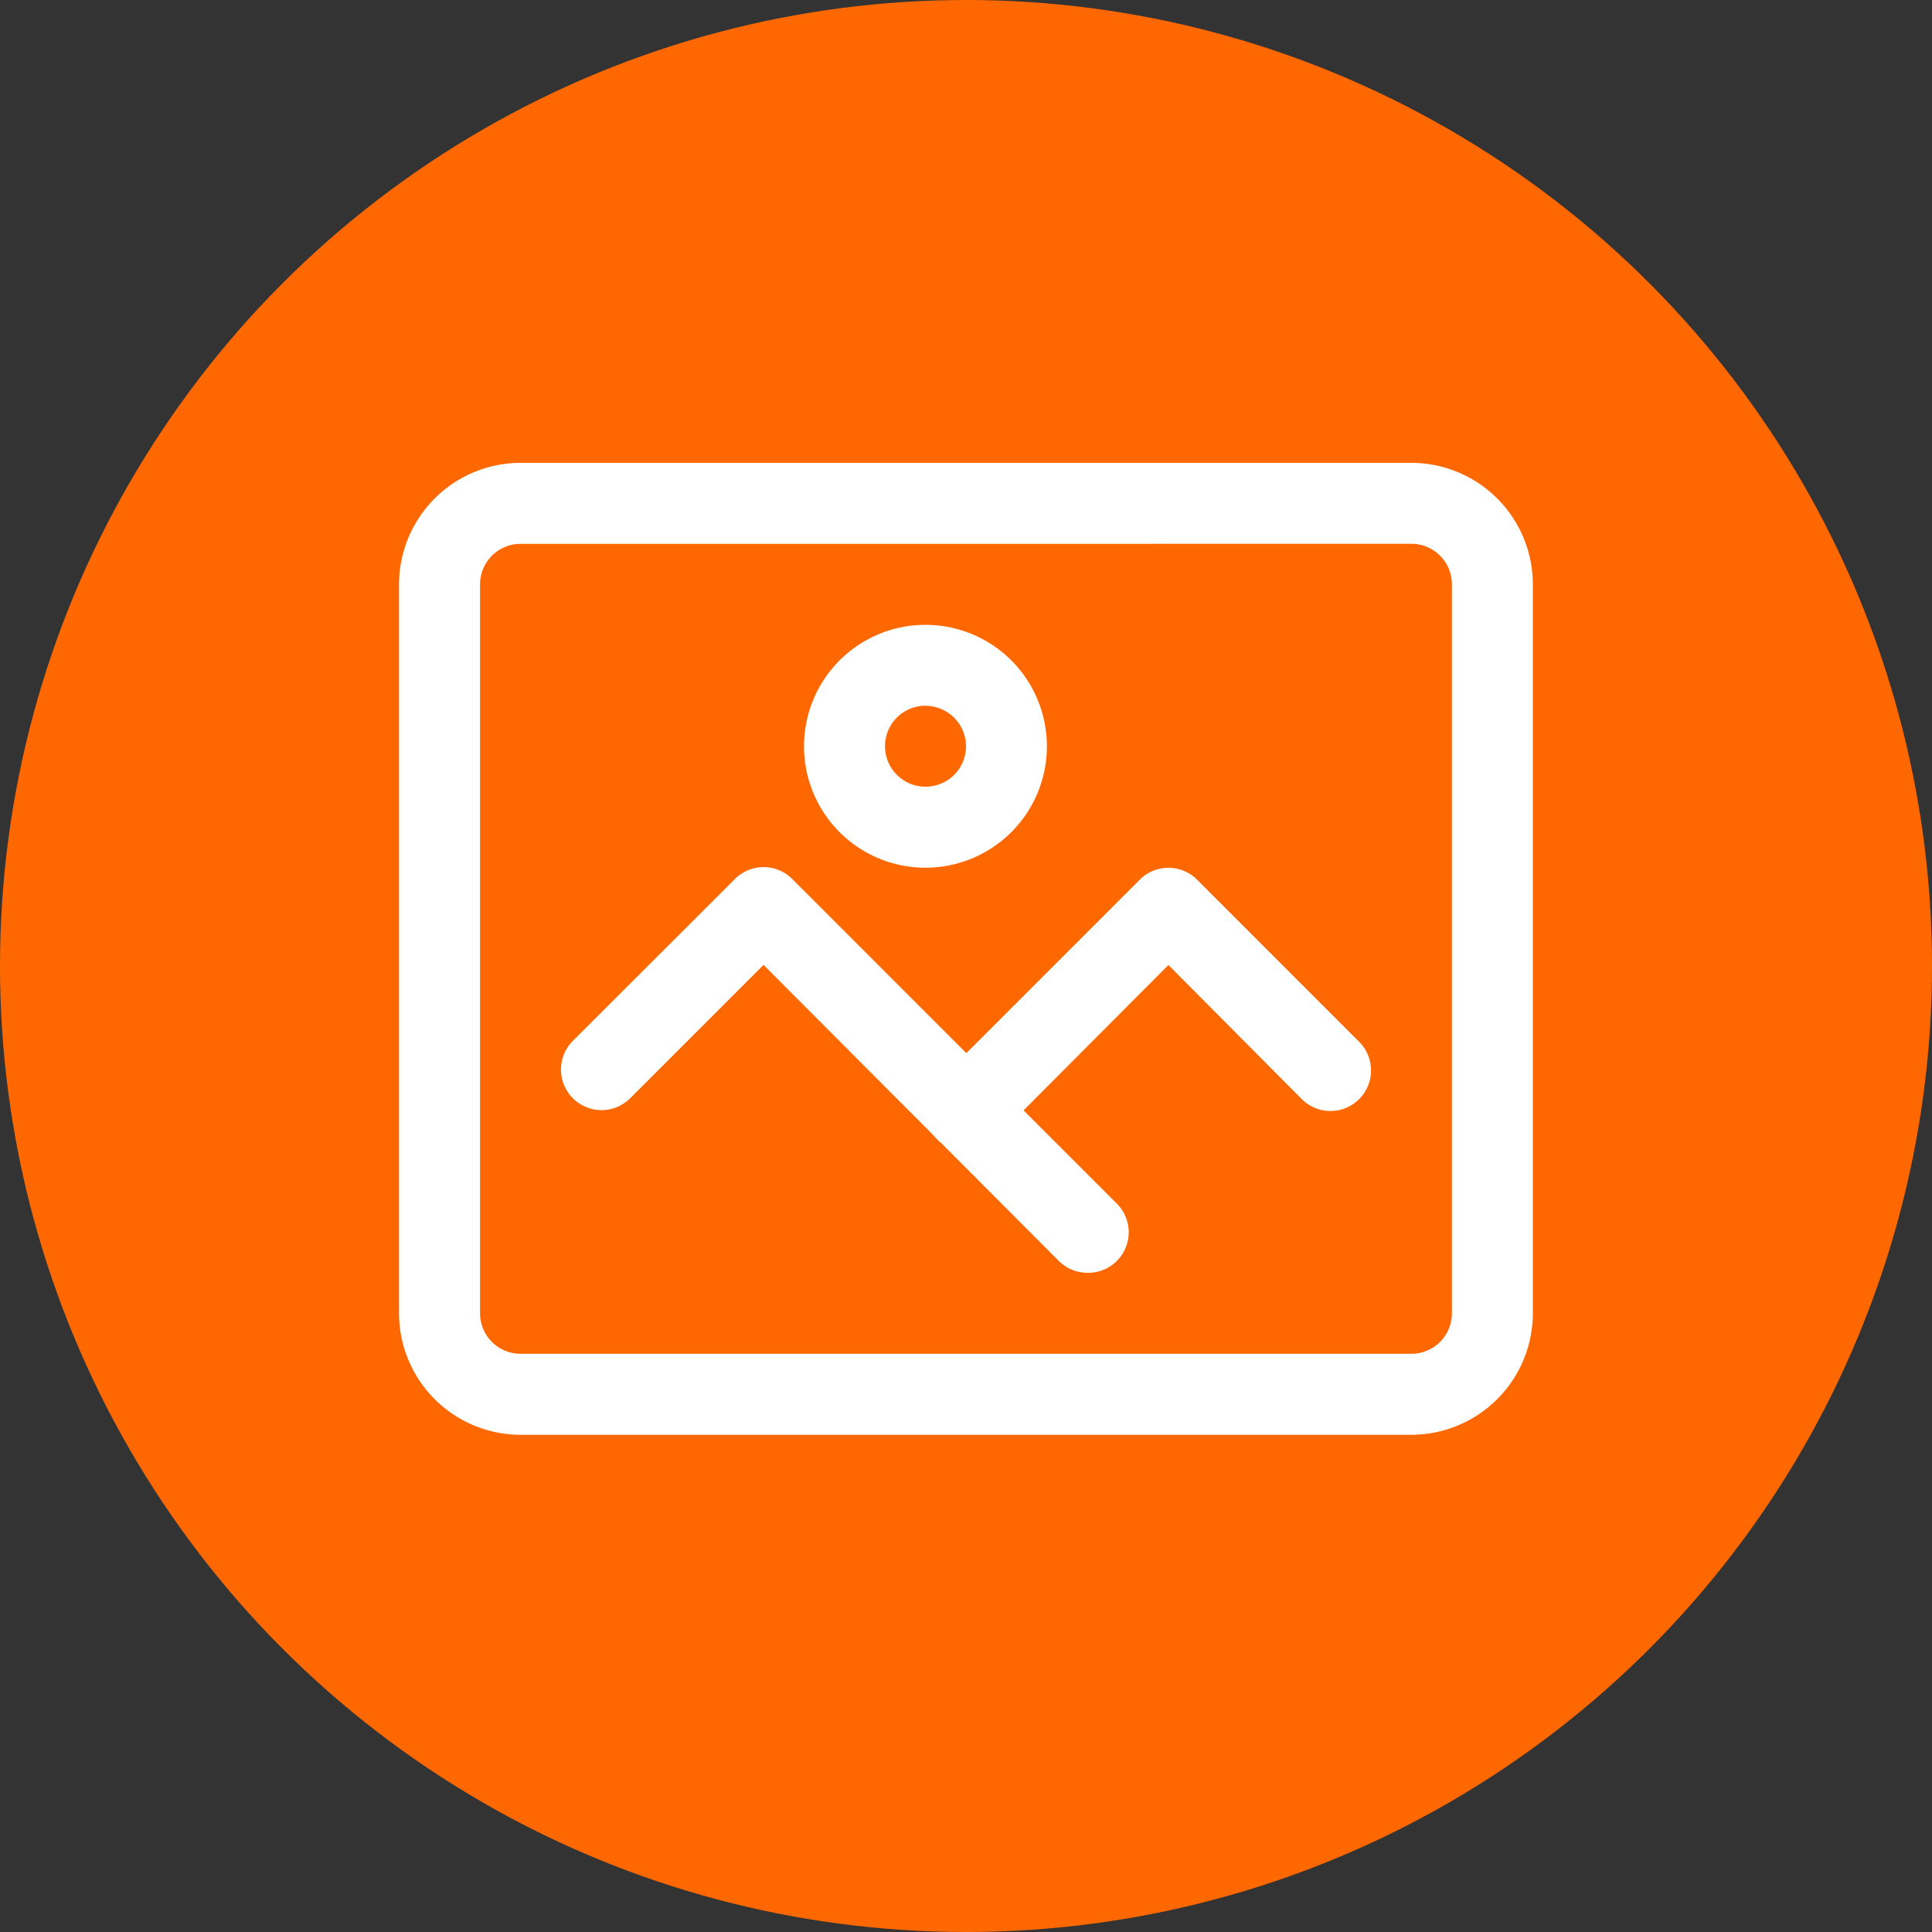<svg xmlns="http://www.w3.org/2000/svg" width="70" height="70" viewBox="0 0 70 70">
  <rect x="0" y="0" width="70" height="70" fill="#333333" stroke="none"/>
  <g id="Grupo_3780" data-name="Grupo 3780" transform="translate(309 8020)">
    <g id="Grupo_3778" data-name="Grupo 3778" transform="translate(-1345 -10896)">
      <circle id="Elipse_39" data-name="Elipse 39" cx="35" cy="35" r="35" transform="translate(1036 2876)" fill="#ff6800"/>
    </g>
    <g id="Grupo_3779" data-name="Grupo 3779" transform="translate(-309.542 -8023.23)">
      <path id="Trazado_2549" data-name="Trazado 2549" d="M51.682,55.215H19.4a4.408,4.408,0,0,1-4.4-4.4V24.4A4.408,4.408,0,0,1,19.4,20h32.28a4.408,4.408,0,0,1,4.4,4.4V50.813A4.408,4.408,0,0,1,51.682,55.215ZM19.4,22.935A1.467,1.467,0,0,0,17.935,24.4V50.813A1.467,1.467,0,0,0,19.4,52.28h32.28a1.467,1.467,0,0,0,1.467-1.467V24.4a1.467,1.467,0,0,0-1.467-1.467Z" transform="translate(0 0)" fill="#fff"/>
      <path id="Trazado_2550" data-name="Trazado 2550" d="M44.4,38.8a4.4,4.4,0,1,1,4.4-4.4A4.4,4.4,0,0,1,44.4,38.8Zm0-5.869A1.467,1.467,0,1,0,45.869,34.4,1.467,1.467,0,0,0,44.4,32.935Z" transform="translate(-10.327 -4.131)" fill="#fff"/>
      <path id="Trazado_2551" data-name="Trazado 2551" d="M44.073,59.654a1.461,1.461,0,0,1-1.039-.428L32.335,48.5l-4.83,4.83a1.469,1.469,0,0,1-2.078-2.078L31.3,45.386a1.467,1.467,0,0,1,2.075,0l0,0L45.112,57.125a1.468,1.468,0,0,1-1.039,2.53Z" transform="translate(-4.129 -10.309)" fill="#fff"/>
      <path id="Trazado_2552" data-name="Trazado 2552" d="M48.966,55.269a1.467,1.467,0,0,1-1.039-2.506l7.336-7.336a1.467,1.467,0,0,1,2.075,0l0,0L63.21,51.3a1.469,1.469,0,1,1-2.078,2.078L56.3,48.519,50,54.841A1.46,1.46,0,0,1,48.966,55.269Z" transform="translate(-13.424 -10.325)" fill="#fff"/>
    </g>
  </g>
</svg>
